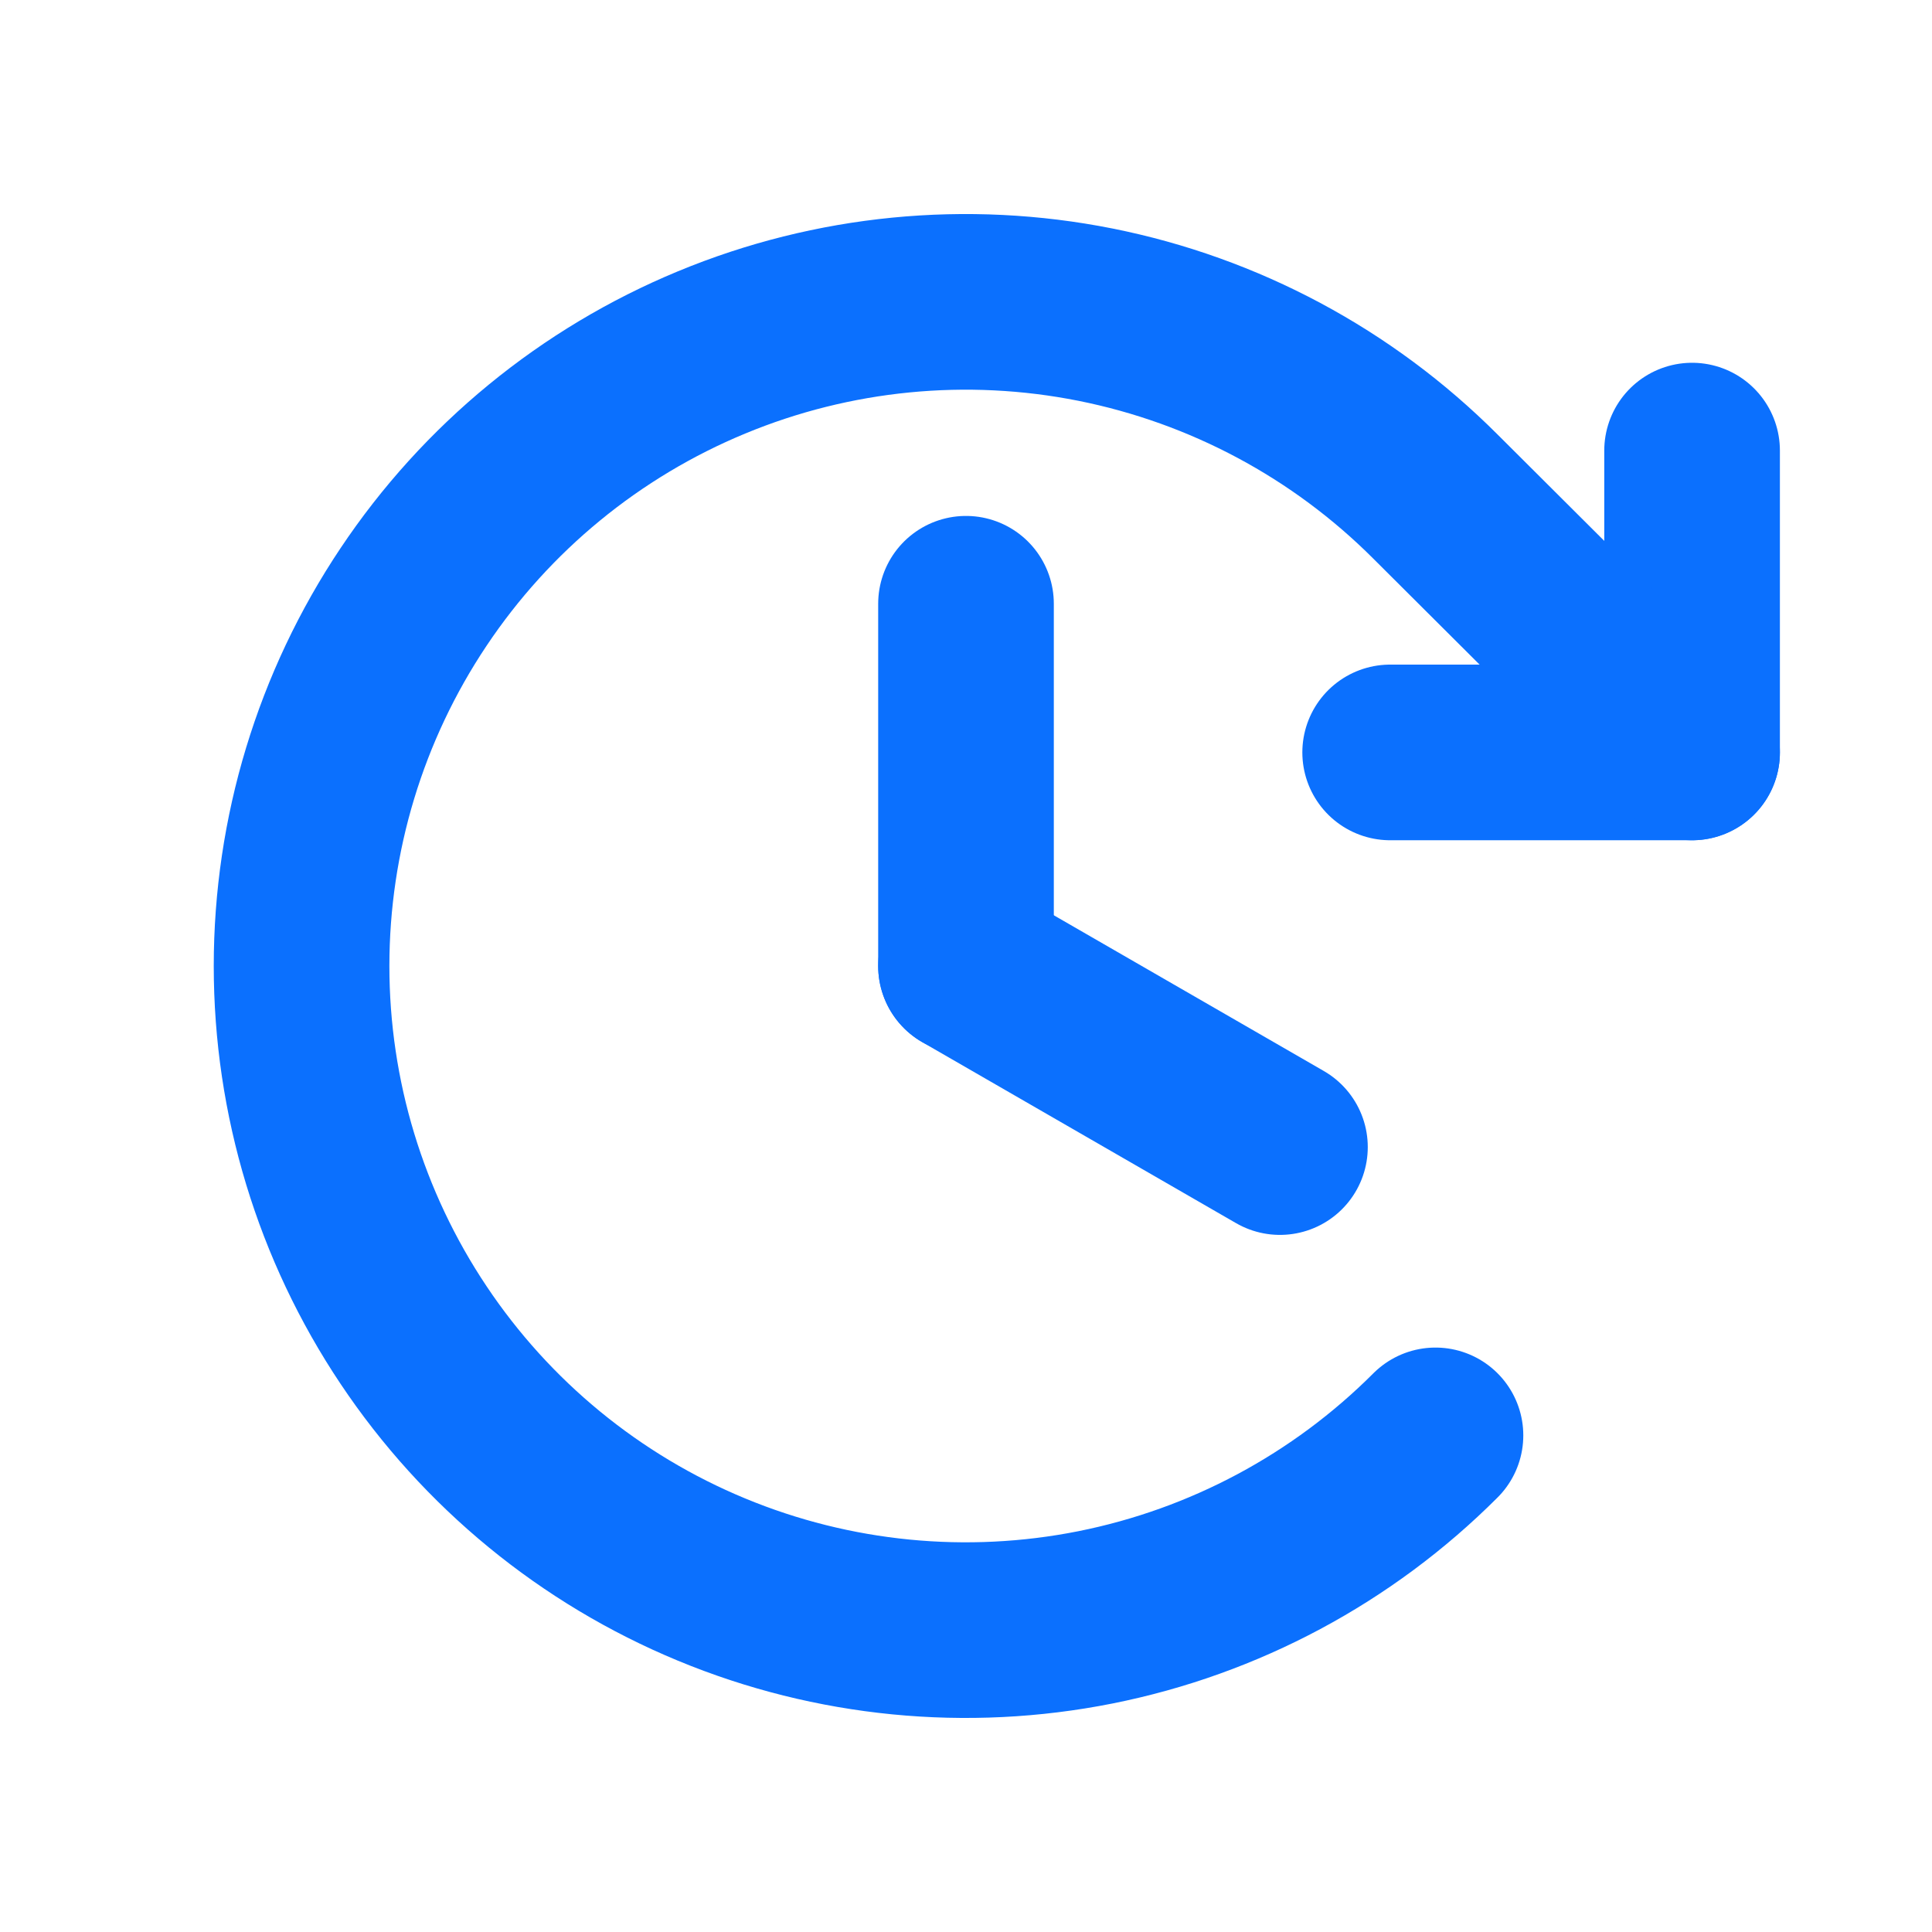 <svg width="22" height="22" viewBox="0 0 22 22" fill="none" xmlns="http://www.w3.org/2000/svg">
<path d="M11 6.875V11" stroke="#0B70FE" stroke-width="2" stroke-linecap="round" stroke-linejoin="round"/>
<path d="M14.575 13.062L11 11" stroke="#0B70FE" stroke-width="2" stroke-linecap="round" stroke-linejoin="round"/>
<path d="M15.83 8.568H19.268V5.131" stroke="#0B70FE" stroke-width="2" stroke-linecap="round" stroke-linejoin="round"/>
<path d="M16.346 16.345C15.288 17.404 13.941 18.124 12.474 18.417C11.007 18.709 9.486 18.56 8.103 17.987C6.721 17.415 5.54 16.446 4.709 15.202C3.877 13.958 3.434 12.496 3.434 11C3.434 9.504 3.877 8.042 4.709 6.798C5.54 5.554 6.721 4.585 8.103 4.013C9.486 3.44 11.007 3.291 12.474 3.583C13.941 3.876 15.288 4.596 16.346 5.655L19.268 8.568" stroke="#0B70FE" stroke-width="2" stroke-linecap="round" stroke-linejoin="round"/>
</svg>
